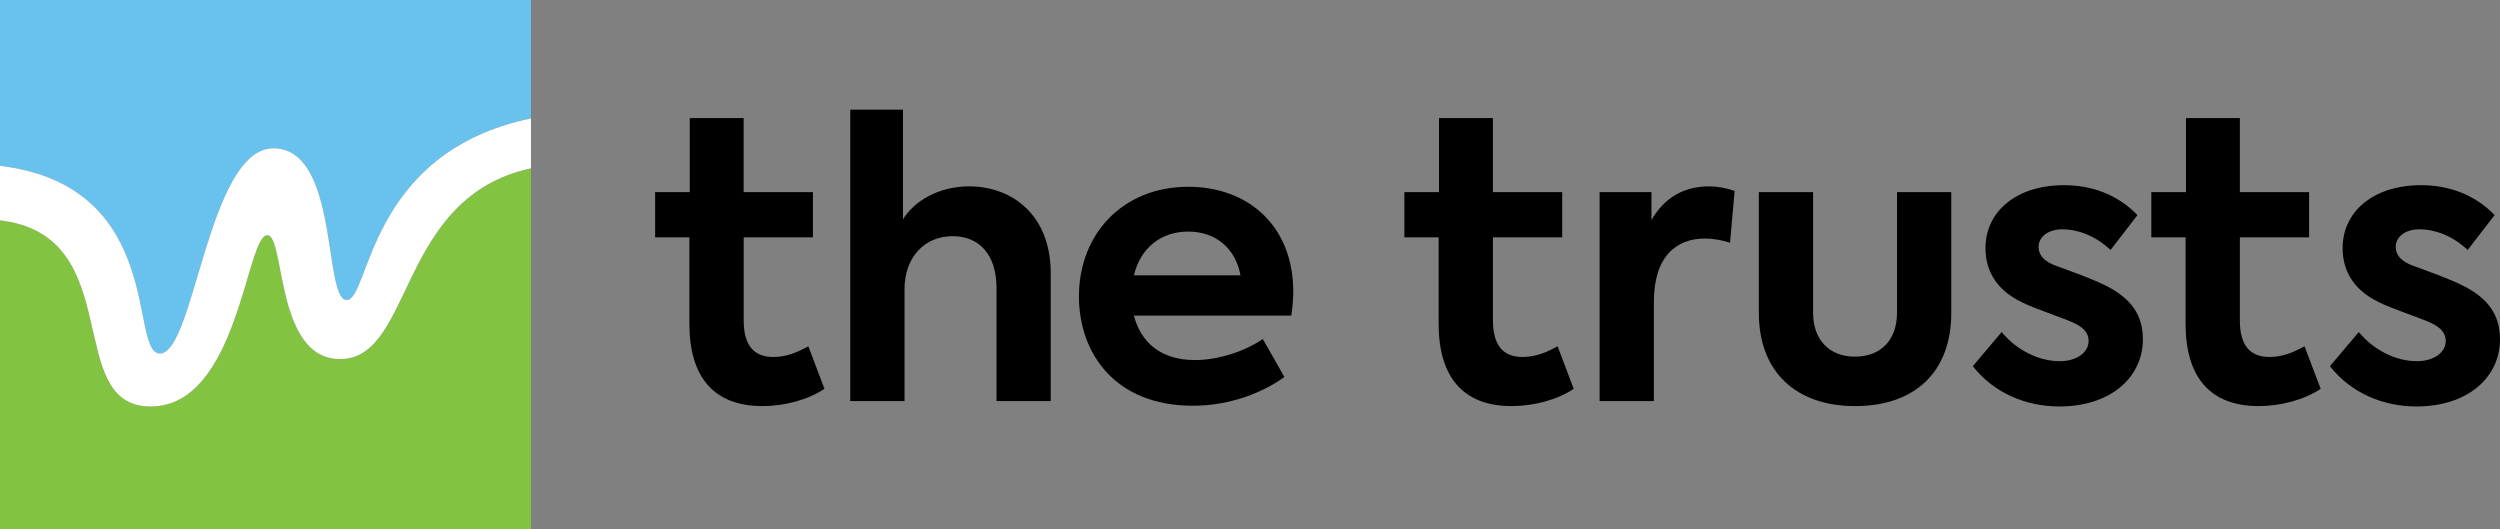 <svg class="w-full" width="274" height="58" viewBox="0 0 274 58" fill="none" xmlns="http://www.w3.org/2000/svg">
    <rect x="0" y="0" width="274" height="58" fill="#808080" stroke="none"/>
    <path d="M37.27 39.364C30.143 39.364 31.275 25.779 29.293 25.779C26.976 25.779 26.125 44.549 16.512 44.549C6.787 44.549 14.077 25.779 0 24.148V58H58.193V18.454C43.488 21.611 45.359 39.364 37.27 39.364Z" fill="#82C341"></path>
    <path d="M0 0V18.174C18.265 20.372 14.083 38.745 17.532 38.745C21.322 38.745 22.794 16.257 29.973 16.257C37.211 16.257 35.405 32.882 38.003 32.882C40.549 32.882 40.209 16.707 58.193 12.983V0H0Z" fill="#69C2EE"></path>
    <path d="M0 24.148V18.174C18.265 20.372 14.083 38.745 17.532 38.745C21.322 38.745 22.794 16.256 29.973 16.256C37.211 16.256 35.405 32.881 38.003 32.881C40.549 32.881 40.209 16.707 58.193 12.983V18.449C43.488 21.605 45.353 39.358 37.27 39.358C30.143 39.364 31.275 25.779 29.293 25.779C26.976 25.779 26.125 44.549 16.512 44.549C6.787 44.549 14.083 25.779 0 24.148Z" fill="white"></path>
    <path d="M90.361 42.614C88.548 43.836 85.932 44.508 83.568 44.508C78.295 44.508 75.556 41.398 75.556 35.471V26.013H71.802V21.056H75.597V12.942H81.504V21.056H89.099V26.013H81.509V35.091C81.509 37.739 82.524 39.125 84.759 39.125C86.237 39.125 87.457 38.581 88.595 37.95L90.361 42.614Z" fill="black"></path>
    <path d="M93.189 12.018H98.966V24.037C100.145 22.102 102.802 20.424 106.222 20.424C110.862 20.424 115.161 23.493 115.161 29.964V43.959H109.219V31.56C109.219 27.86 107.278 25.884 104.409 25.884C101.289 25.884 99.136 28.24 99.136 31.683V43.959H93.189V12.018Z" fill="black"></path>
    <path d="M141.526 34.588H124.275C124.991 37.365 127.061 39.463 130.979 39.463C133.507 39.463 136.464 38.499 138.405 37.154L140.769 41.316C138.575 42.912 134.991 44.467 130.733 44.467C122.128 44.467 118.251 38.627 118.251 32.489C118.251 25.639 123.061 20.471 130.229 20.471C136.763 20.471 141.743 24.715 141.743 31.987C141.731 32.904 141.649 33.746 141.526 34.588ZM124.275 30.175H135.959C135.414 27.234 133.261 25.381 130.223 25.381C127.225 25.381 124.991 27.188 124.275 30.175Z" fill="black"></path>
    <path d="M172.479 42.614C170.666 43.836 168.05 44.508 165.686 44.508C160.413 44.508 157.674 41.398 157.674 35.471V26.013H153.92V21.056H157.715V12.942H163.622V21.056H171.218V26.013H163.627V35.091C163.627 37.739 164.642 39.125 166.877 39.125C168.355 39.125 169.575 38.581 170.713 37.95L172.479 42.614Z" fill="black"></path>
    <path d="M175.306 21.056H181.001V24.125C182.432 21.605 184.626 20.424 187.33 20.424C188.175 20.424 189.184 20.594 190.116 20.927L189.612 26.603C188.685 26.311 187.758 26.141 186.873 26.141C183.752 26.141 181.265 28.076 181.265 33.074V43.959H175.317V21.056H175.306Z" fill="black"></path>
    <path d="M192.769 34.29V21.055H198.716V34.296C198.716 37.154 200.406 39.089 203.315 39.089C206.224 39.089 207.914 37.154 207.914 34.296V21.055H213.861V34.296C213.861 40.814 209.814 44.508 203.315 44.508C196.857 44.508 192.769 40.767 192.769 34.29Z" fill="black"></path>
    <path d="M216.219 40.136L219.38 36.394C221.023 38.37 223.428 39.586 225.75 39.586C227.563 39.586 228.912 38.663 228.912 37.359C228.912 36.517 228.367 35.886 227.27 35.383C226.003 34.793 222.97 33.828 221.574 33.115C218.958 31.852 217.609 29.836 217.609 27.188C217.609 23.195 220.982 20.296 226.214 20.296C229.164 20.296 232.033 21.26 234.267 23.575L231.317 27.398C229.587 25.761 227.604 25.13 226.044 25.13C224.401 25.13 223.428 26.013 223.428 27.065C223.428 27.866 223.932 28.661 225.451 29.169C226.883 29.713 229.164 30.473 230.977 31.396C233.552 32.741 234.86 34.506 234.86 37.195C234.86 41.357 231.317 44.549 225.709 44.549C222.037 44.549 218.536 43.076 216.219 40.136Z" fill="black"></path>
    <path d="M254.345 42.614C252.533 43.836 249.916 44.508 247.553 44.508C242.279 44.508 239.54 41.398 239.54 35.471V26.013H235.786V21.056H239.581V12.942H245.488V21.056H253.078V26.013H245.488V35.091C245.488 37.739 246.503 39.125 248.737 39.125C250.216 39.125 251.436 38.581 252.574 37.95L254.345 42.614Z" fill="black"></path>
    <path d="M255.359 40.136L258.521 36.394C260.163 38.37 262.568 39.586 264.891 39.586C266.703 39.586 268.053 38.663 268.053 37.359C268.053 36.517 267.507 35.886 266.41 35.383C265.143 34.793 262.111 33.828 260.715 33.115C258.099 31.852 256.75 29.836 256.75 27.188C256.75 23.195 260.122 20.296 265.354 20.296C268.305 20.296 271.173 21.26 273.408 23.575L270.457 27.398C268.727 25.761 266.745 25.13 265.184 25.13C263.542 25.13 262.568 26.013 262.568 27.065C262.568 27.866 263.073 28.661 264.592 29.169C266.023 29.713 268.305 30.473 270.117 31.396C272.692 32.741 274 34.506 274 37.195C274 41.357 270.457 44.549 264.85 44.549C261.178 44.549 257.676 43.076 255.359 40.136Z" fill="black"></path>
</svg>